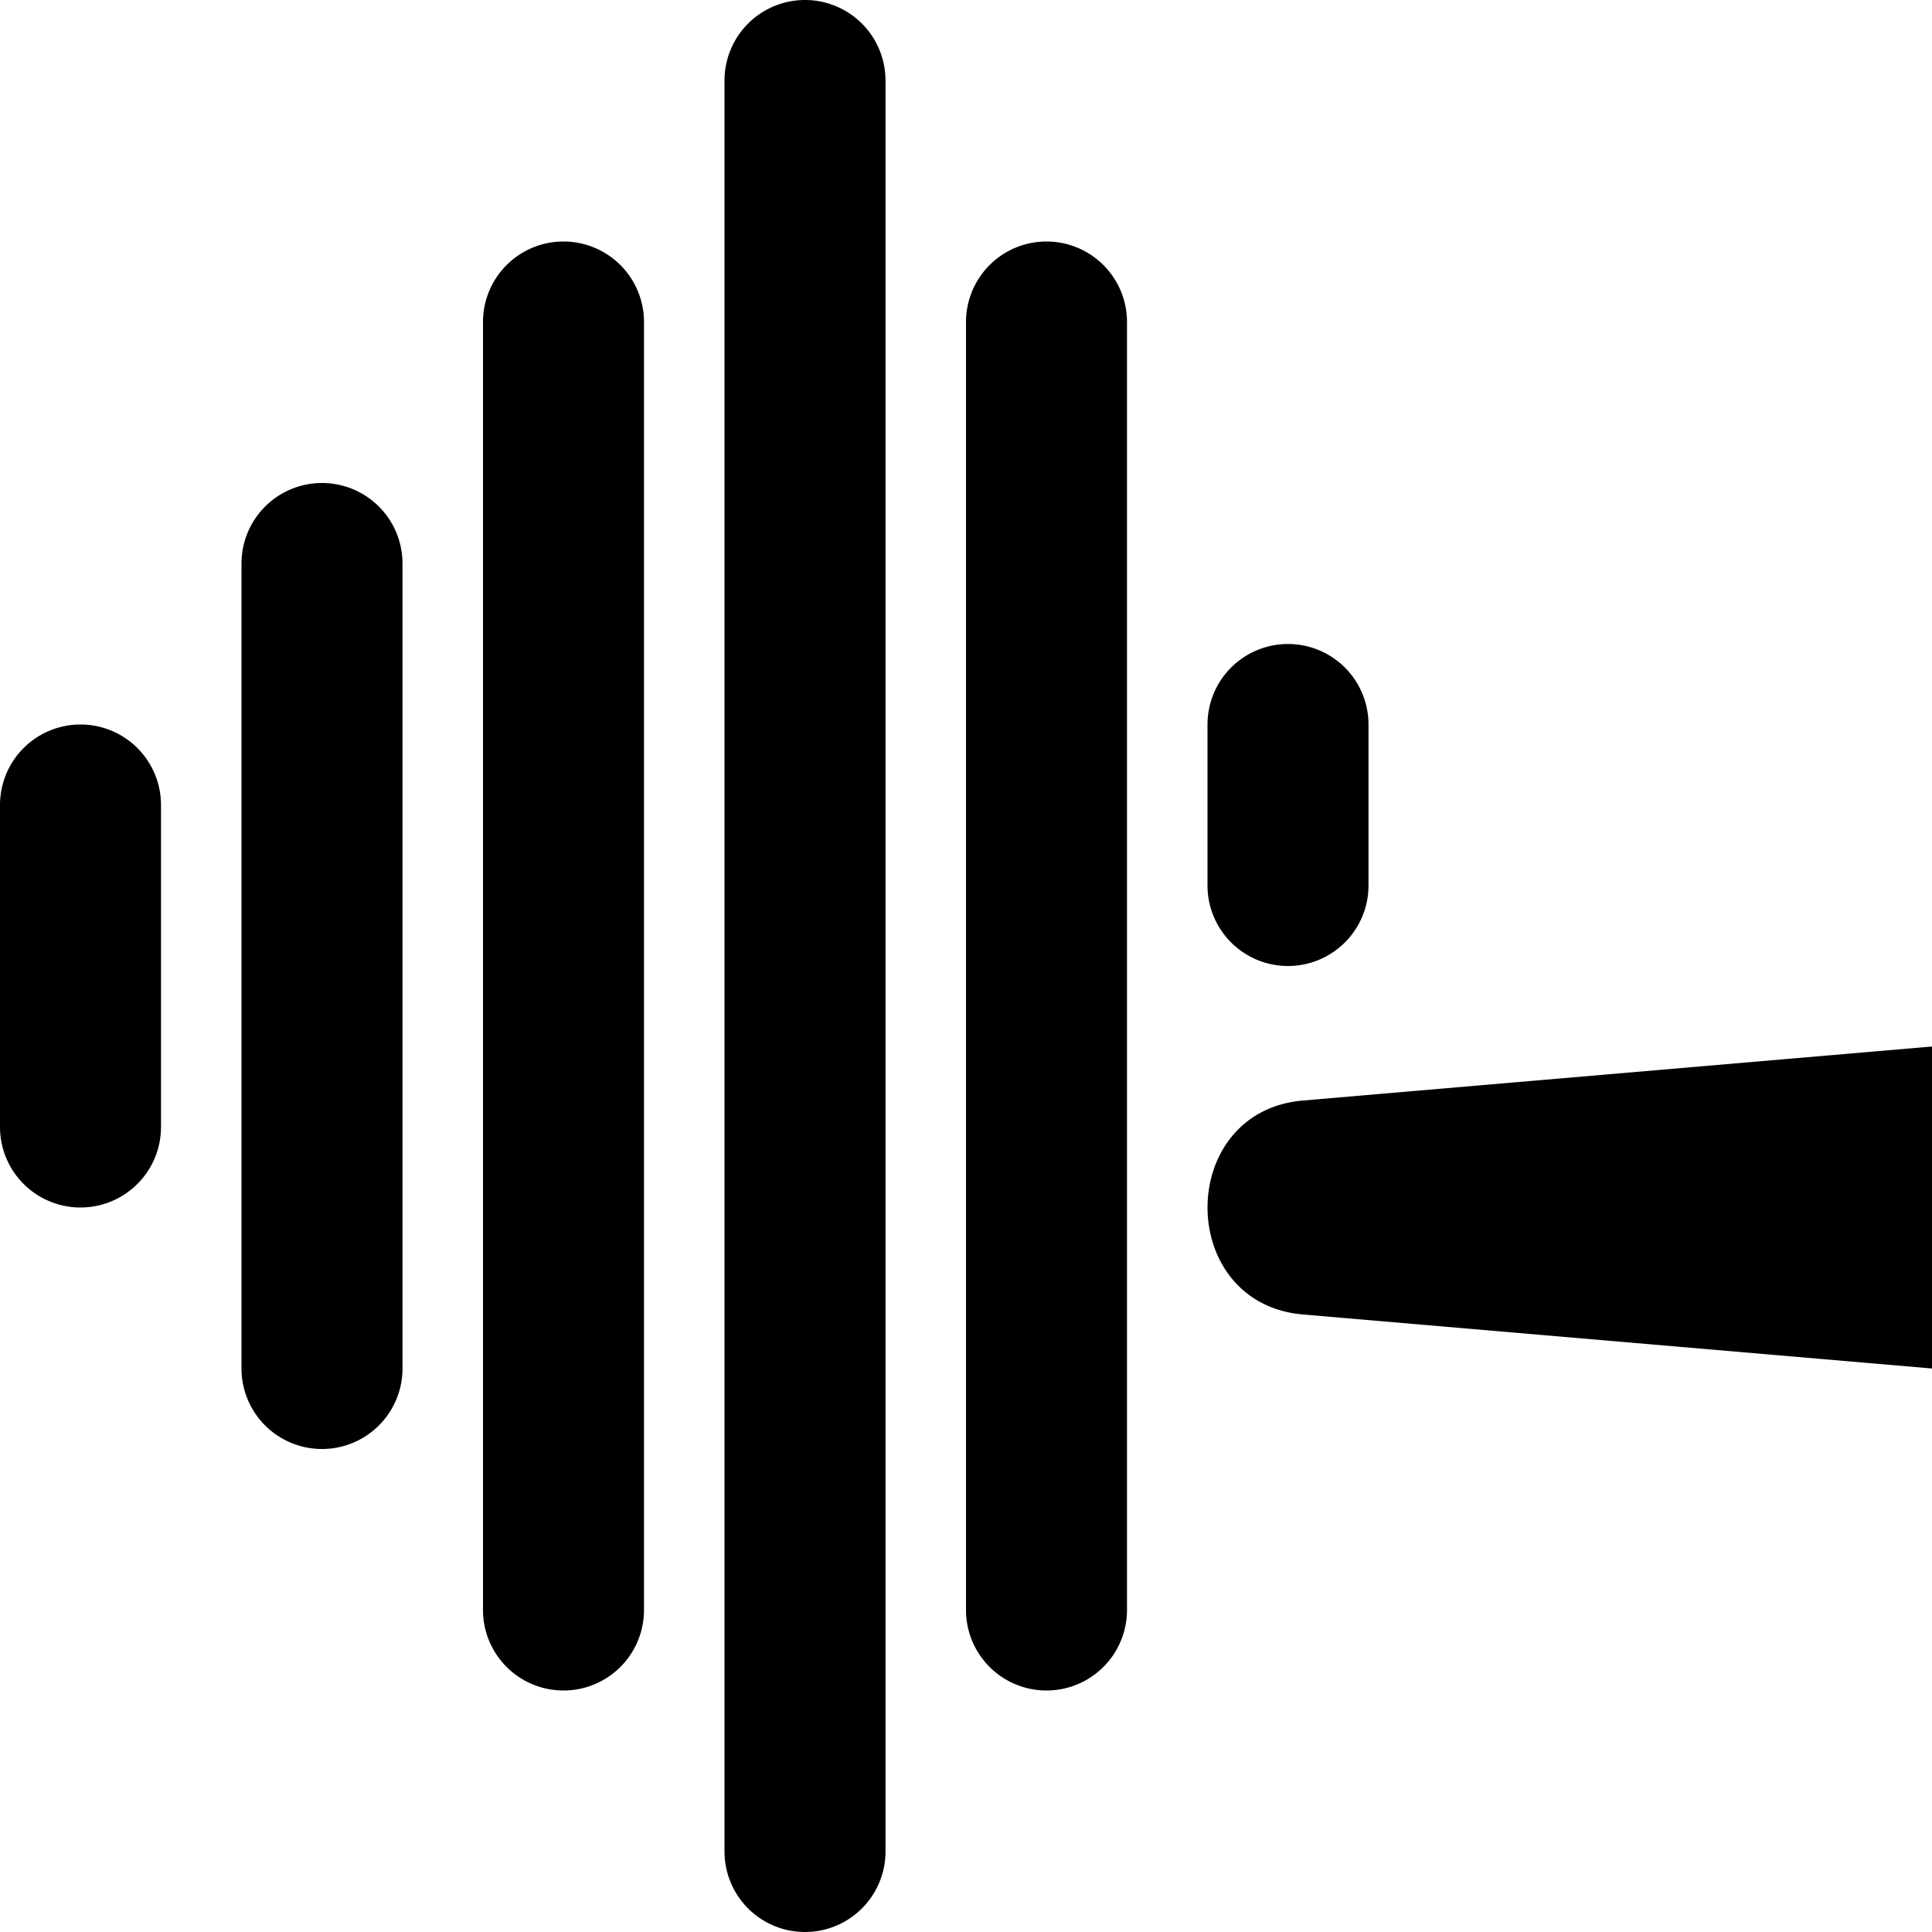 <svg xmlns="http://www.w3.org/2000/svg" fill="none" viewBox="0 0 24 24"><path fill="#000000" fill-rule="evenodd" d="M10 0a1 1 0 0 1 1 1v22a1 1 0 1 1 -2 0V1a1 1 0 0 1 1 -1ZM8 4a1 1 0 0 0 -2 0v16a1 1 0 1 0 2 0V4ZM4 6a1 1 0 0 1 1 1v10a1 1 0 1 1 -2 0V7a1 1 0 0 1 1 -1ZM1 9a1 1 0 0 1 1 1v4a1 1 0 1 1 -2 0v-4a1 1 0 0 1 1 -1Zm13 -5a1 1 0 1 0 -2 0v16a1 1 0 1 0 2 0V4Zm2 4a1 1 0 0 1 1 1v2a1 1 0 1 1 -2 0V9a1 1 0 0 1 1 -1Zm8 9 -7.814 -0.671c-1.581 -0.136 -1.581 -2.522 0 -2.658L24 13v4Z" clip-rule="evenodd" stroke-width="1"></path></svg>